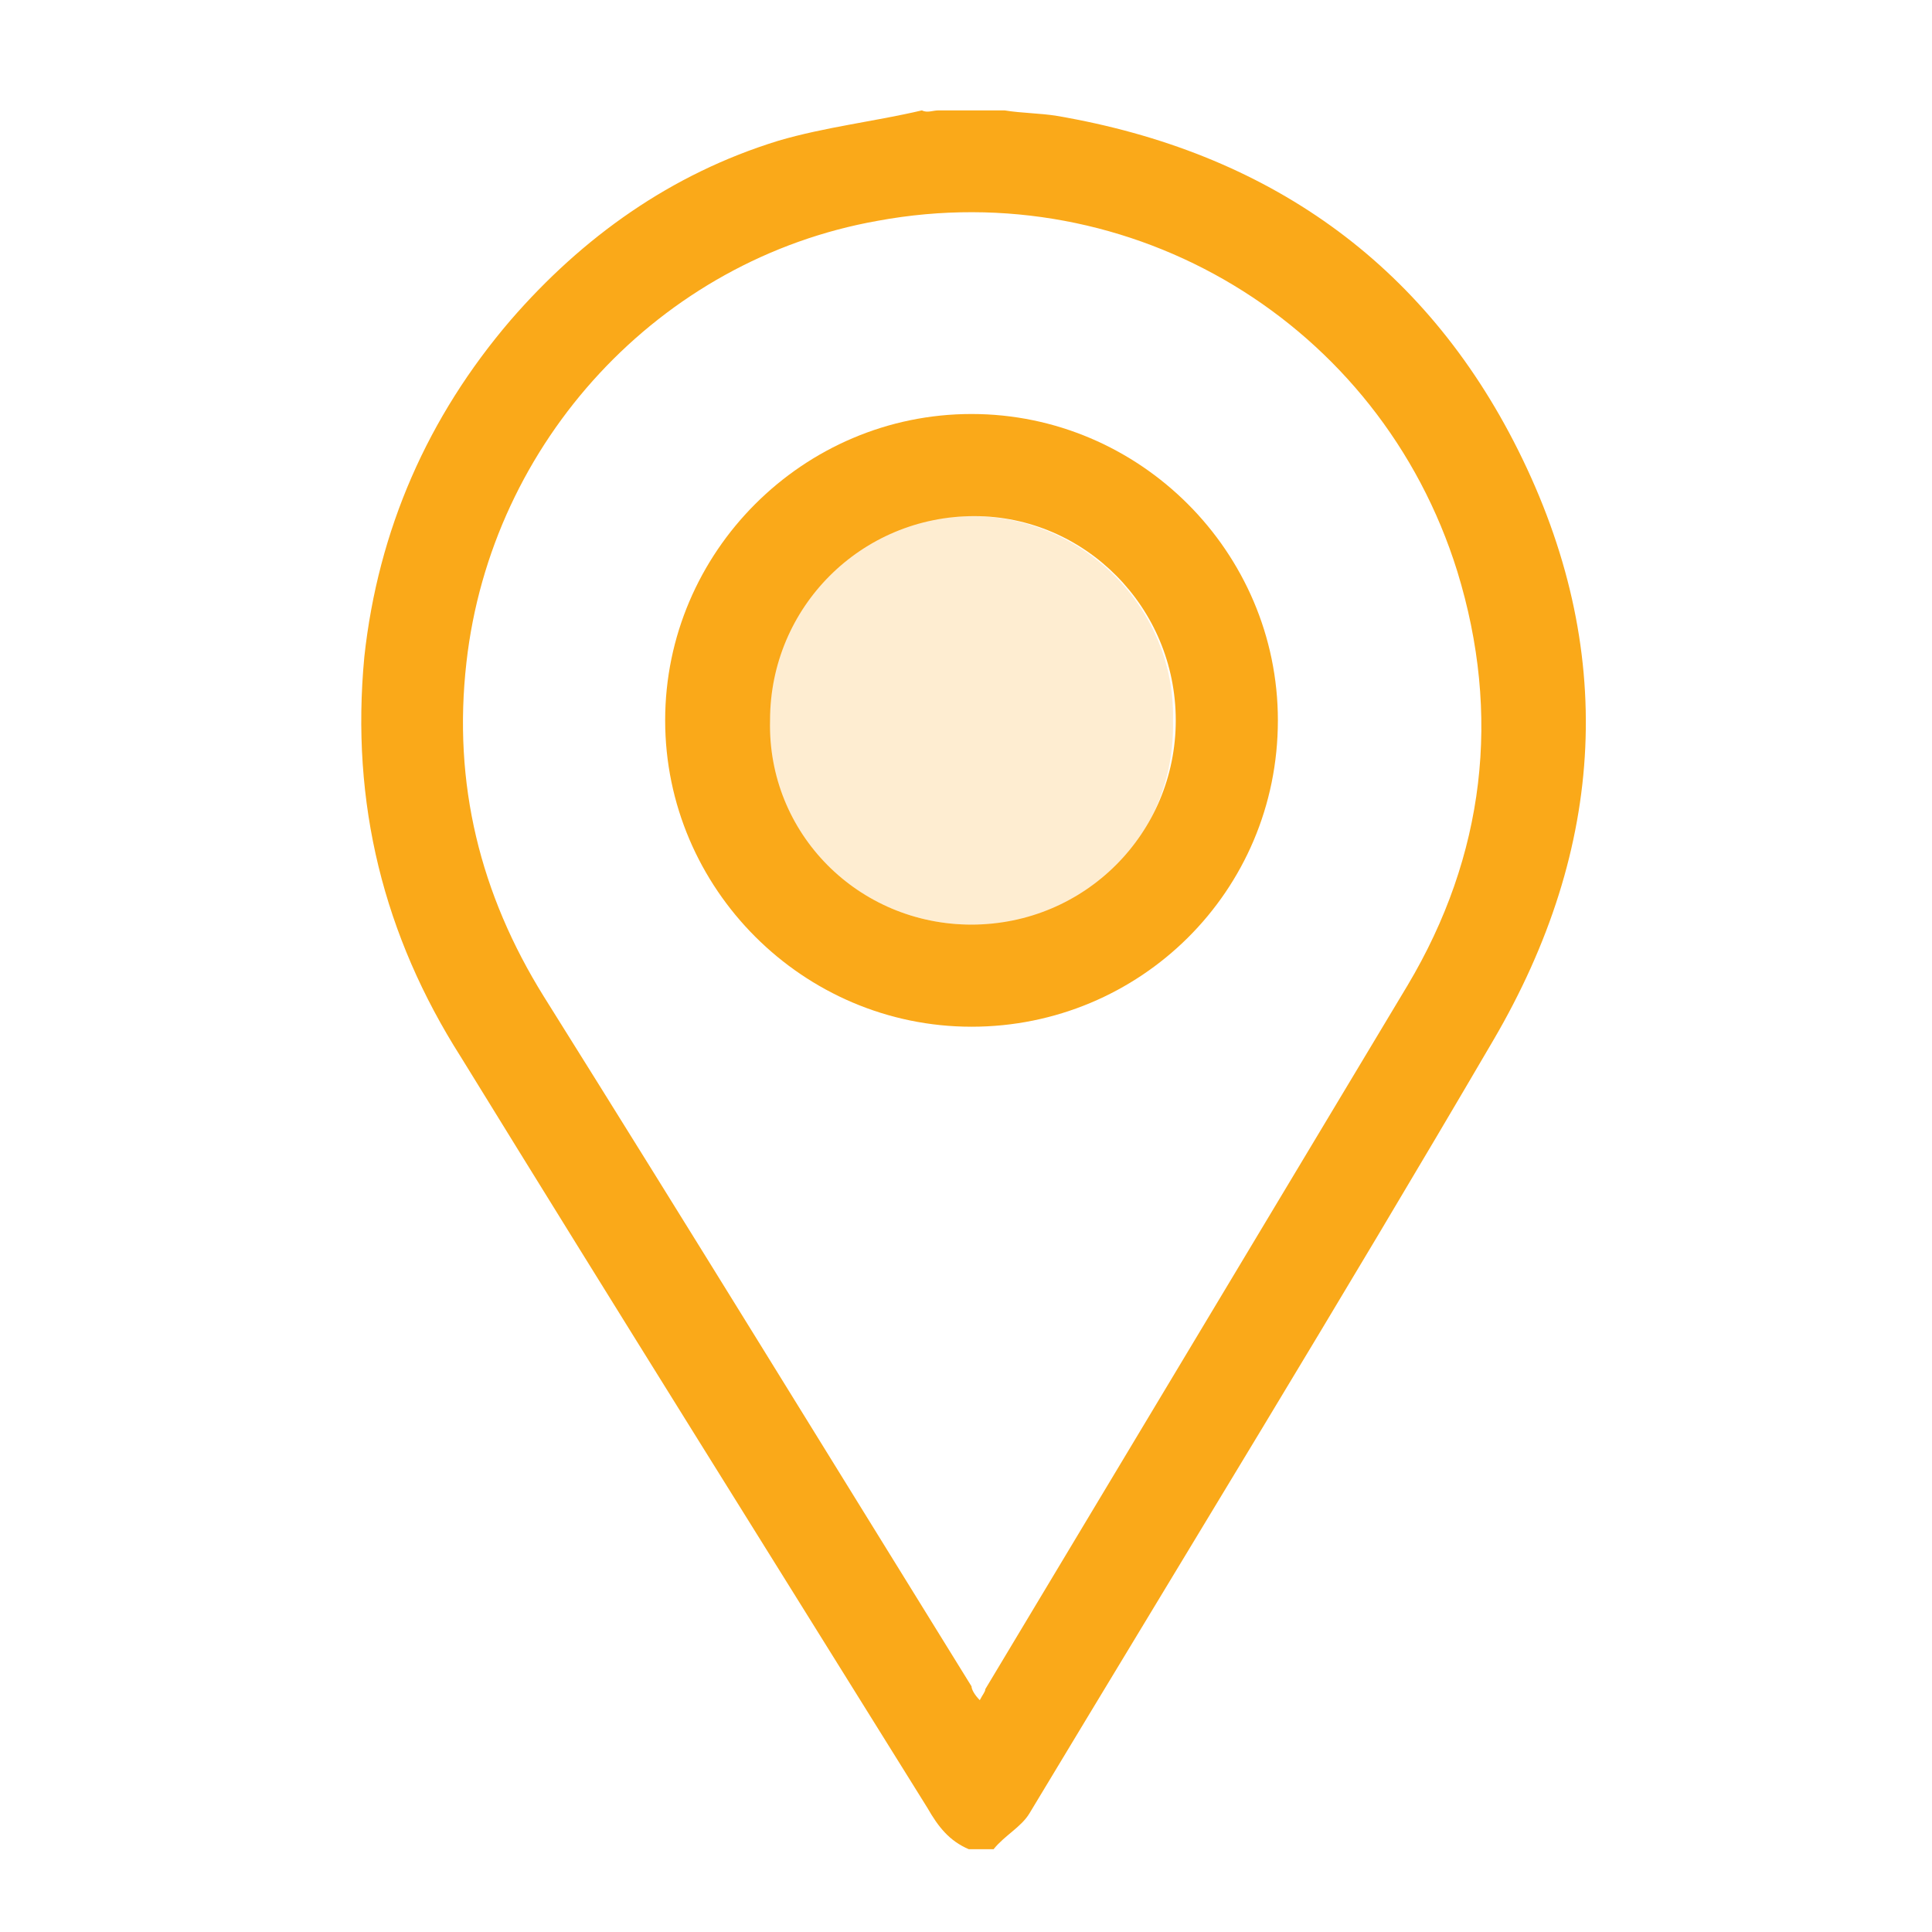 <?xml version="1.0" encoding="utf-8"?>
<!-- Generator: Adobe Illustrator 25.3.1, SVG Export Plug-In . SVG Version: 6.00 Build 0)  -->
<svg version="1.1" id="Layer_1" xmlns="http://www.w3.org/2000/svg" xmlns:xlink="http://www.w3.org/1999/xlink" x="0px" y="0px"
	 viewBox="0 0 70 70" style="enable-background:new 0 0 70 70;" xml:space="preserve">
<style type="text/css">
	.st0{fill-rule:evenodd;clip-rule:evenodd;fill:#FAA919;}
	.st1{opacity:0.2;fill-rule:evenodd;clip-rule:evenodd;fill:#FAA919;}
</style>
<g>
	<path class="st0" d="M36.4,4c0.6,0.1,1.3,0.1,1.9,0.2C45.9,5.5,51.6,9.5,55,16.3c3.6,7.2,3.2,14.4-0.9,21.4
		c-5.5,9.4-11.2,18.7-16.8,28C37,66.2,36.4,66.5,36,67c-0.3,0-0.6,0-0.9,0c-0.7-0.3-1.1-0.8-1.5-1.5c-5.6-9-11.3-18.1-16.9-27.2
		c-2.8-4.4-4-9.2-3.5-14.5c0.5-4.6,2.3-8.7,5.3-12.2c2.6-3,5.8-5.3,9.7-6.5c1.7-0.5,3.5-0.7,5.2-1.1c0.2,0.1,0.4,0,0.6,0
		C34.8,4,35.6,4,36.4,4z M35.5,61.6c0.1-0.2,0.2-0.3,0.2-0.4c5.1-8.5,10.2-17,15.3-25.5c2.8-4.7,3.4-9.8,1.8-15
		C50,11.7,41,6.3,31.8,8c-7.9,1.4-14,8-14.9,16c-0.5,4.4,0.5,8.4,2.8,12.1c5.2,8.3,10.3,16.6,15.5,25C35.2,61.2,35.3,61.4,35.5,61.6
		z"/>
	<path class="st0" d="M35.2,37.2c-6.1,0-11.1-5-11.1-11.1S29.1,15,35.2,15s11.1,5,11.1,11.1C46.3,32.3,41.3,37.2,35.2,37.2z
		 M35.2,33.5c4.1,0,7.4-3.3,7.4-7.4s-3.3-7.4-7.3-7.4c-4.1,0-7.4,3.3-7.4,7.4C27.8,30.2,31.1,33.5,35.2,33.5z"/>
	<path class="st1" d="M35.2,33.5c-4.1,0-7.4-3.3-7.4-7.4s3.3-7.4,7.4-7.4s7.4,3.4,7.3,7.4C42.6,30.3,39.3,33.6,35.2,33.5z"/>
</g>
</svg>
